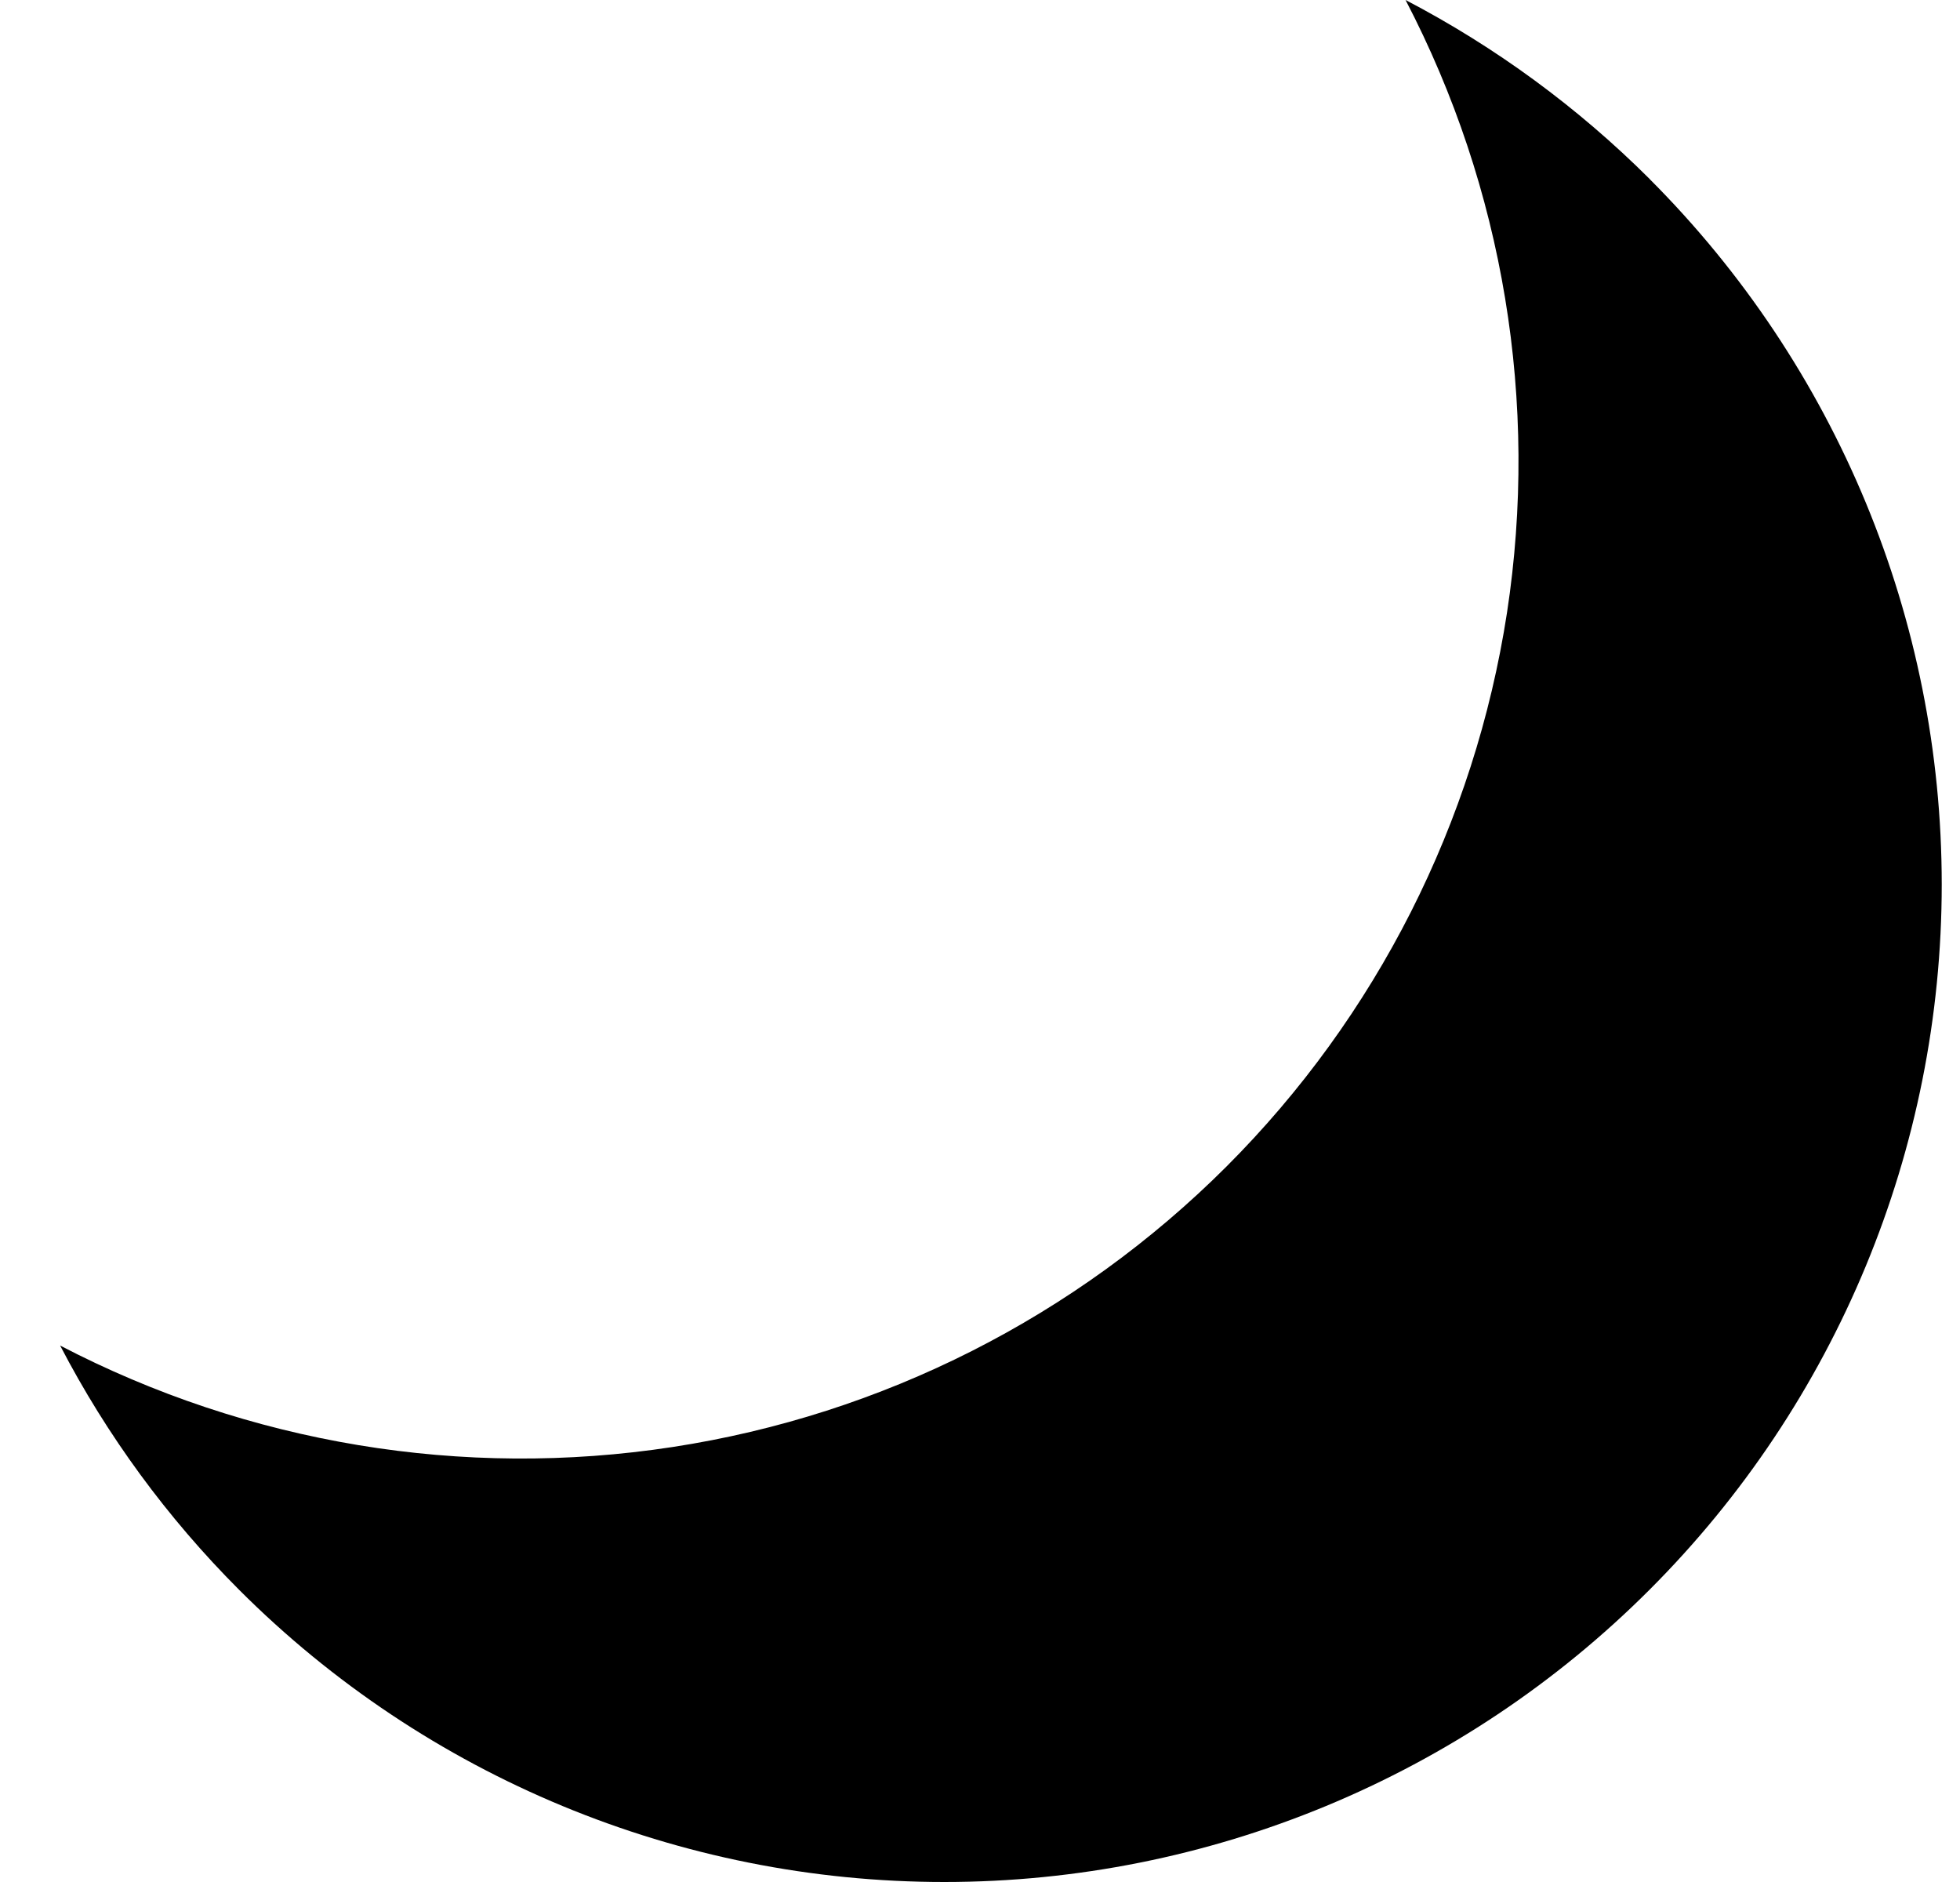 <svg width="25" height="24" viewBox="0 0 25 24" fill="none" xmlns="http://www.w3.org/2000/svg">
<path d="M21.041 2.282C20.125 1.369 19.076 0.599 17.928 0C19.18 2.402 19.631 5.137 19.222 7.813C18.81 10.488 17.557 12.963 15.643 14.877C13.728 16.79 11.254 18.043 8.578 18.453C5.903 18.863 3.167 18.409 0.767 17.159C1.364 18.307 2.134 19.357 3.049 20.273C5.434 22.659 8.67 24 12.044 24C15.419 24 18.655 22.659 21.04 20.273C23.426 17.888 24.767 14.652 24.767 11.279C24.767 7.904 23.426 4.668 21.04 2.282L21.041 2.282Z" fill="#000"/>
</svg>
